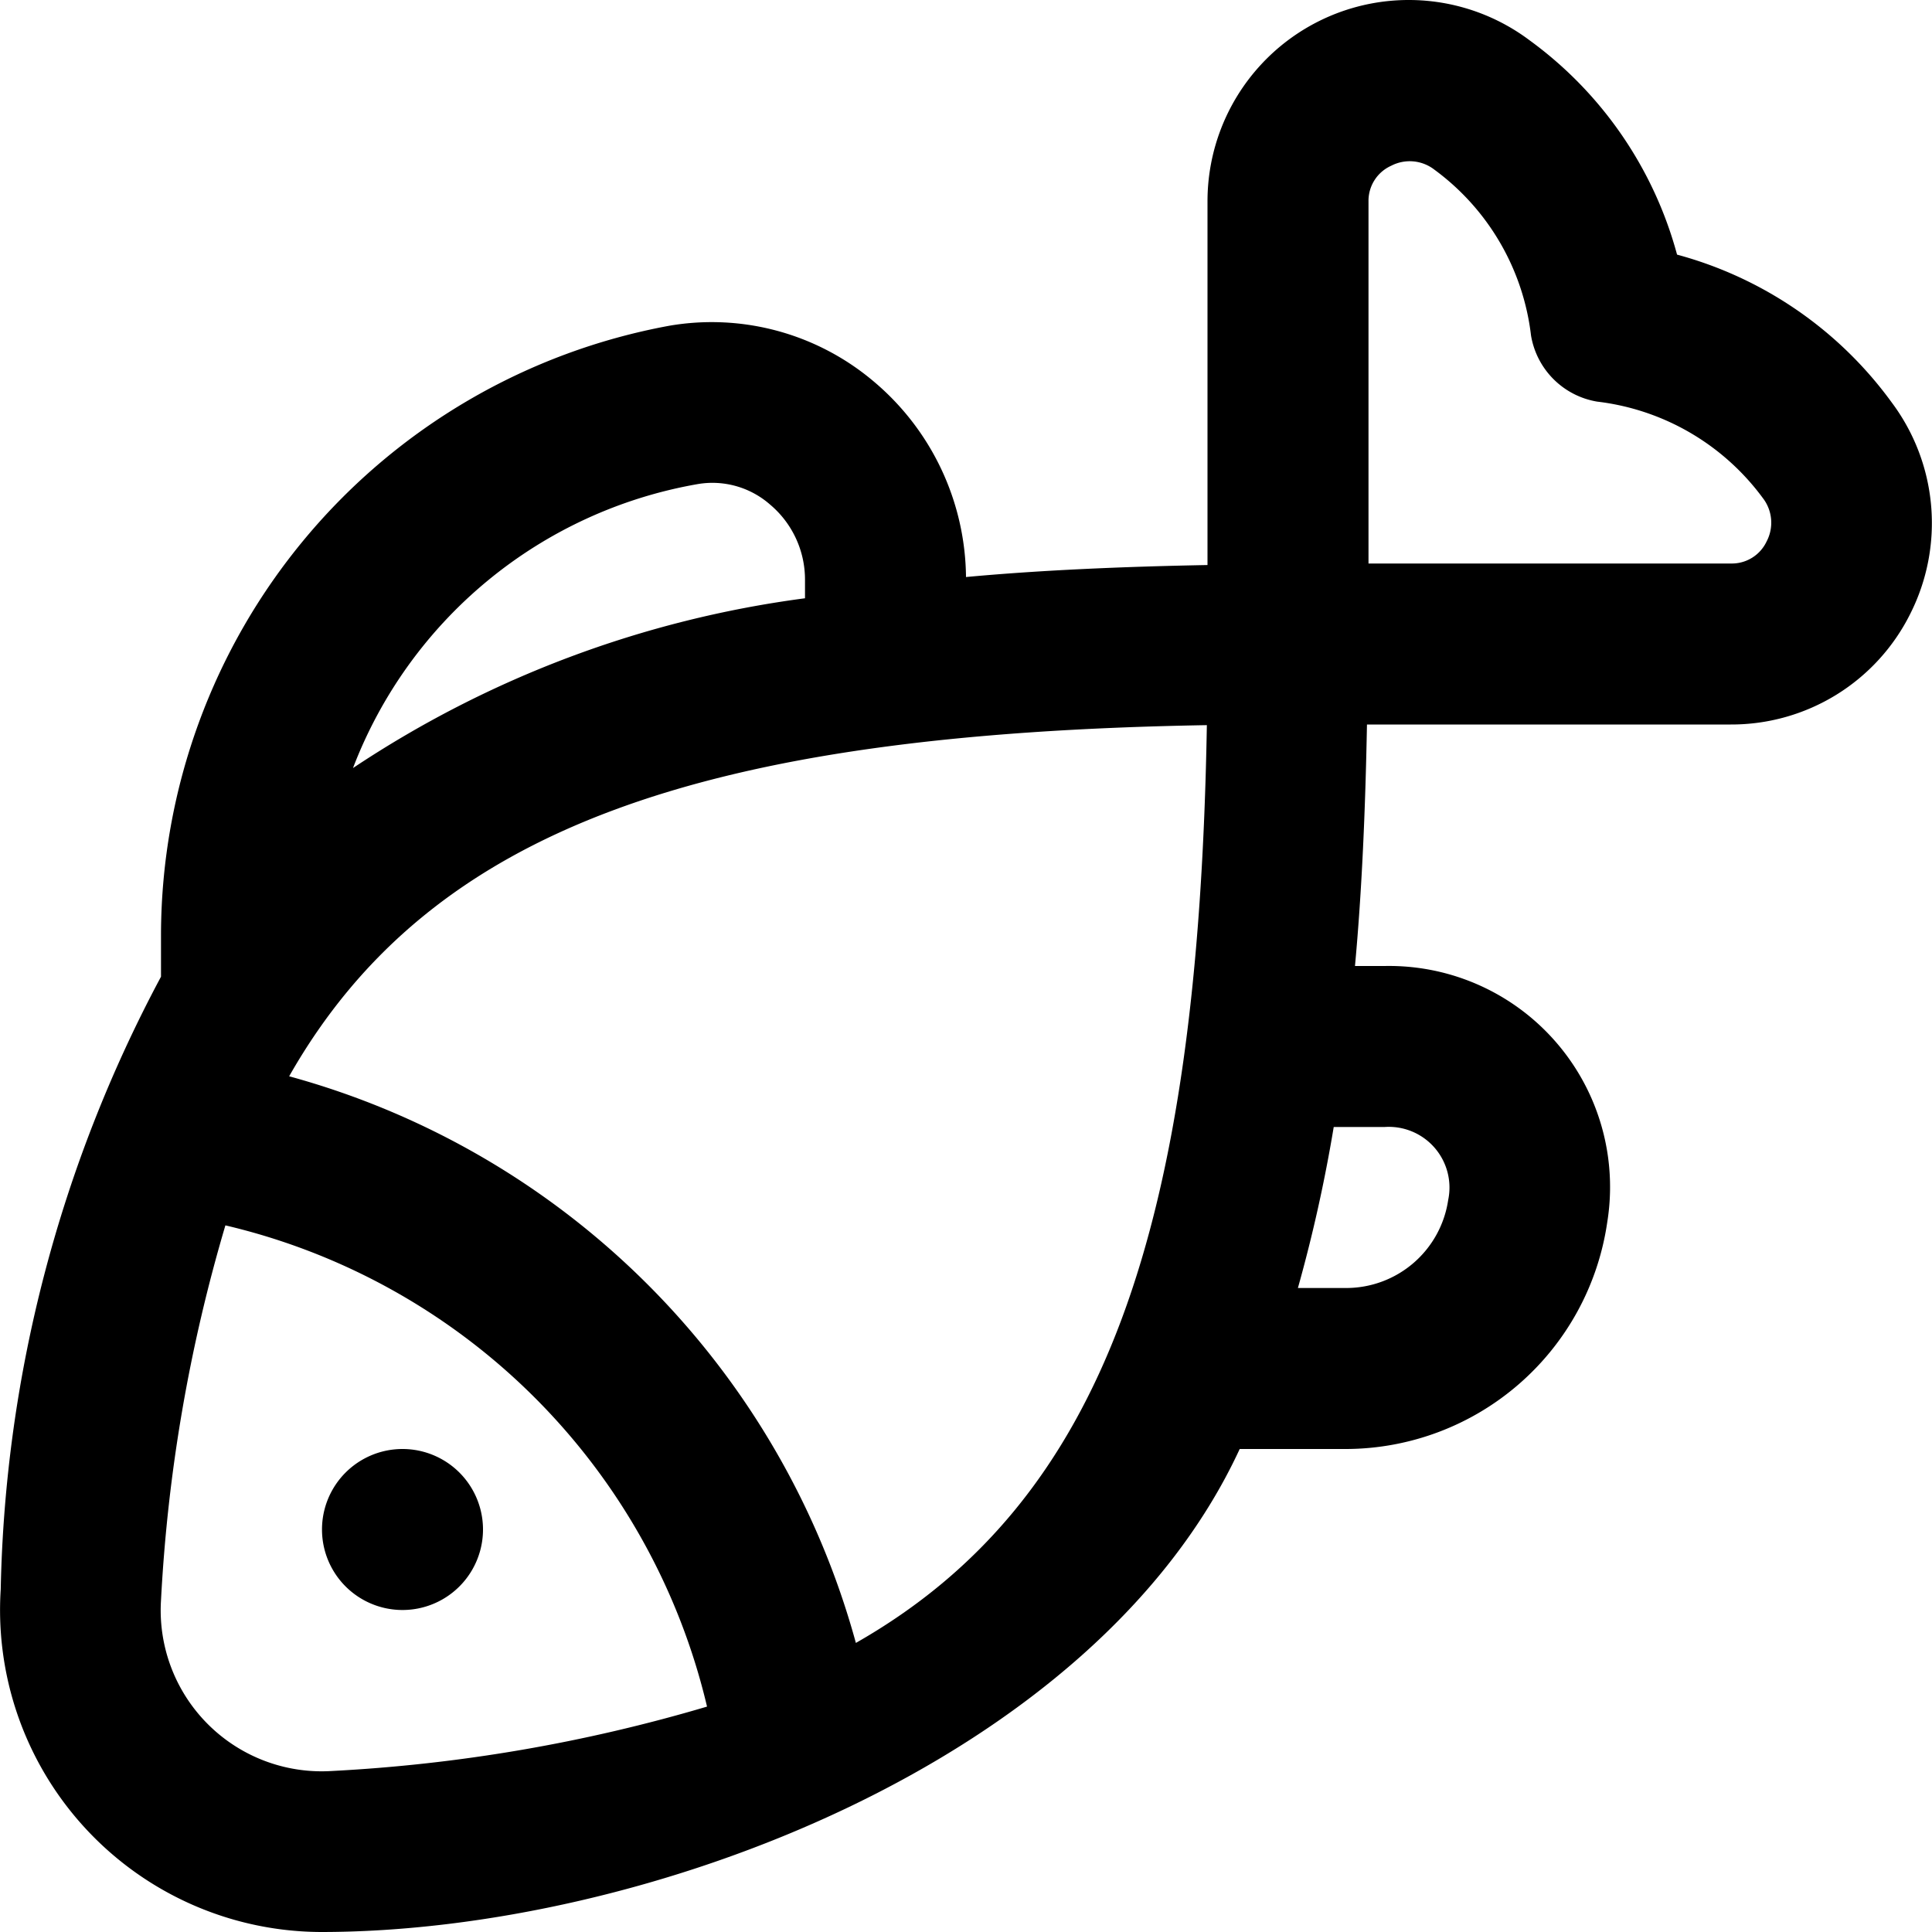 <?xml version="1.0" encoding="UTF-8"?>
<svg xmlns="http://www.w3.org/2000/svg" id="Layer_1" data-name="Layer 1" viewBox="0 0 24 24" width="512" height="512"><path d="M6,19a1,1,0,0,1-2,0A1,1,0,0,1,6,19ZM23.73,7.625A2.482,2.482,0,0,1,21.5,9H16.981c-.02,1.061-.063,2.071-.149,3H17.2a2.746,2.746,0,0,1,2.765,3.188A3.288,3.288,0,0,1,16.729,18H15.4C13.6,21.889,8,24,3.987,24A4,4,0,0,1,.009,19.743,16.833,16.833,0,0,1,2,12.133V11.6A7.708,7.708,0,0,1,8.317,4.046a3.115,3.115,0,0,1,2.537.693A3.213,3.213,0,0,1,12,7.168c.93-.086,1.941-.129,3-.149V2.5a2.5,2.5,0,0,1,4-2,4.861,4.861,0,0,1,1.833,2.663A4.861,4.861,0,0,1,23.5,5,2.5,2.5,0,0,1,23.73,7.625ZM4.385,9.541A13.235,13.235,0,0,1,10,7.432V7.2a1.218,1.218,0,0,0-.435-.933,1.085,1.085,0,0,0-.9-.253A5.615,5.615,0,0,0,4.385,9.541ZM8.783,21.2A8.037,8.037,0,0,0,2.8,15.222,20.059,20.059,0,0,0,2,19.88,2,2,0,0,0,4.12,22,20.03,20.03,0,0,0,8.783,21.2ZM14.992,9.008c-6.239.107-9.639,1.264-11.4,4.362a10.045,10.045,0,0,1,7.04,7.039C13.728,18.646,14.885,15.247,14.992,9.008ZM16.568,14a18.72,18.72,0,0,1-.445,2h.606a1.281,1.281,0,0,0,1.261-1.094A.754.754,0,0,0,17.2,14ZM21.9,6.189a2.99,2.99,0,0,0-2.06-1.2,1,1,0,0,1-.821-.821,2.988,2.988,0,0,0-1.2-2.06.5.5,0,0,0-.537-.049A.477.477,0,0,0,17,2.5V7h4.5a.477.477,0,0,0,.445-.273A.5.5,0,0,0,21.9,6.189Z"/></svg>
